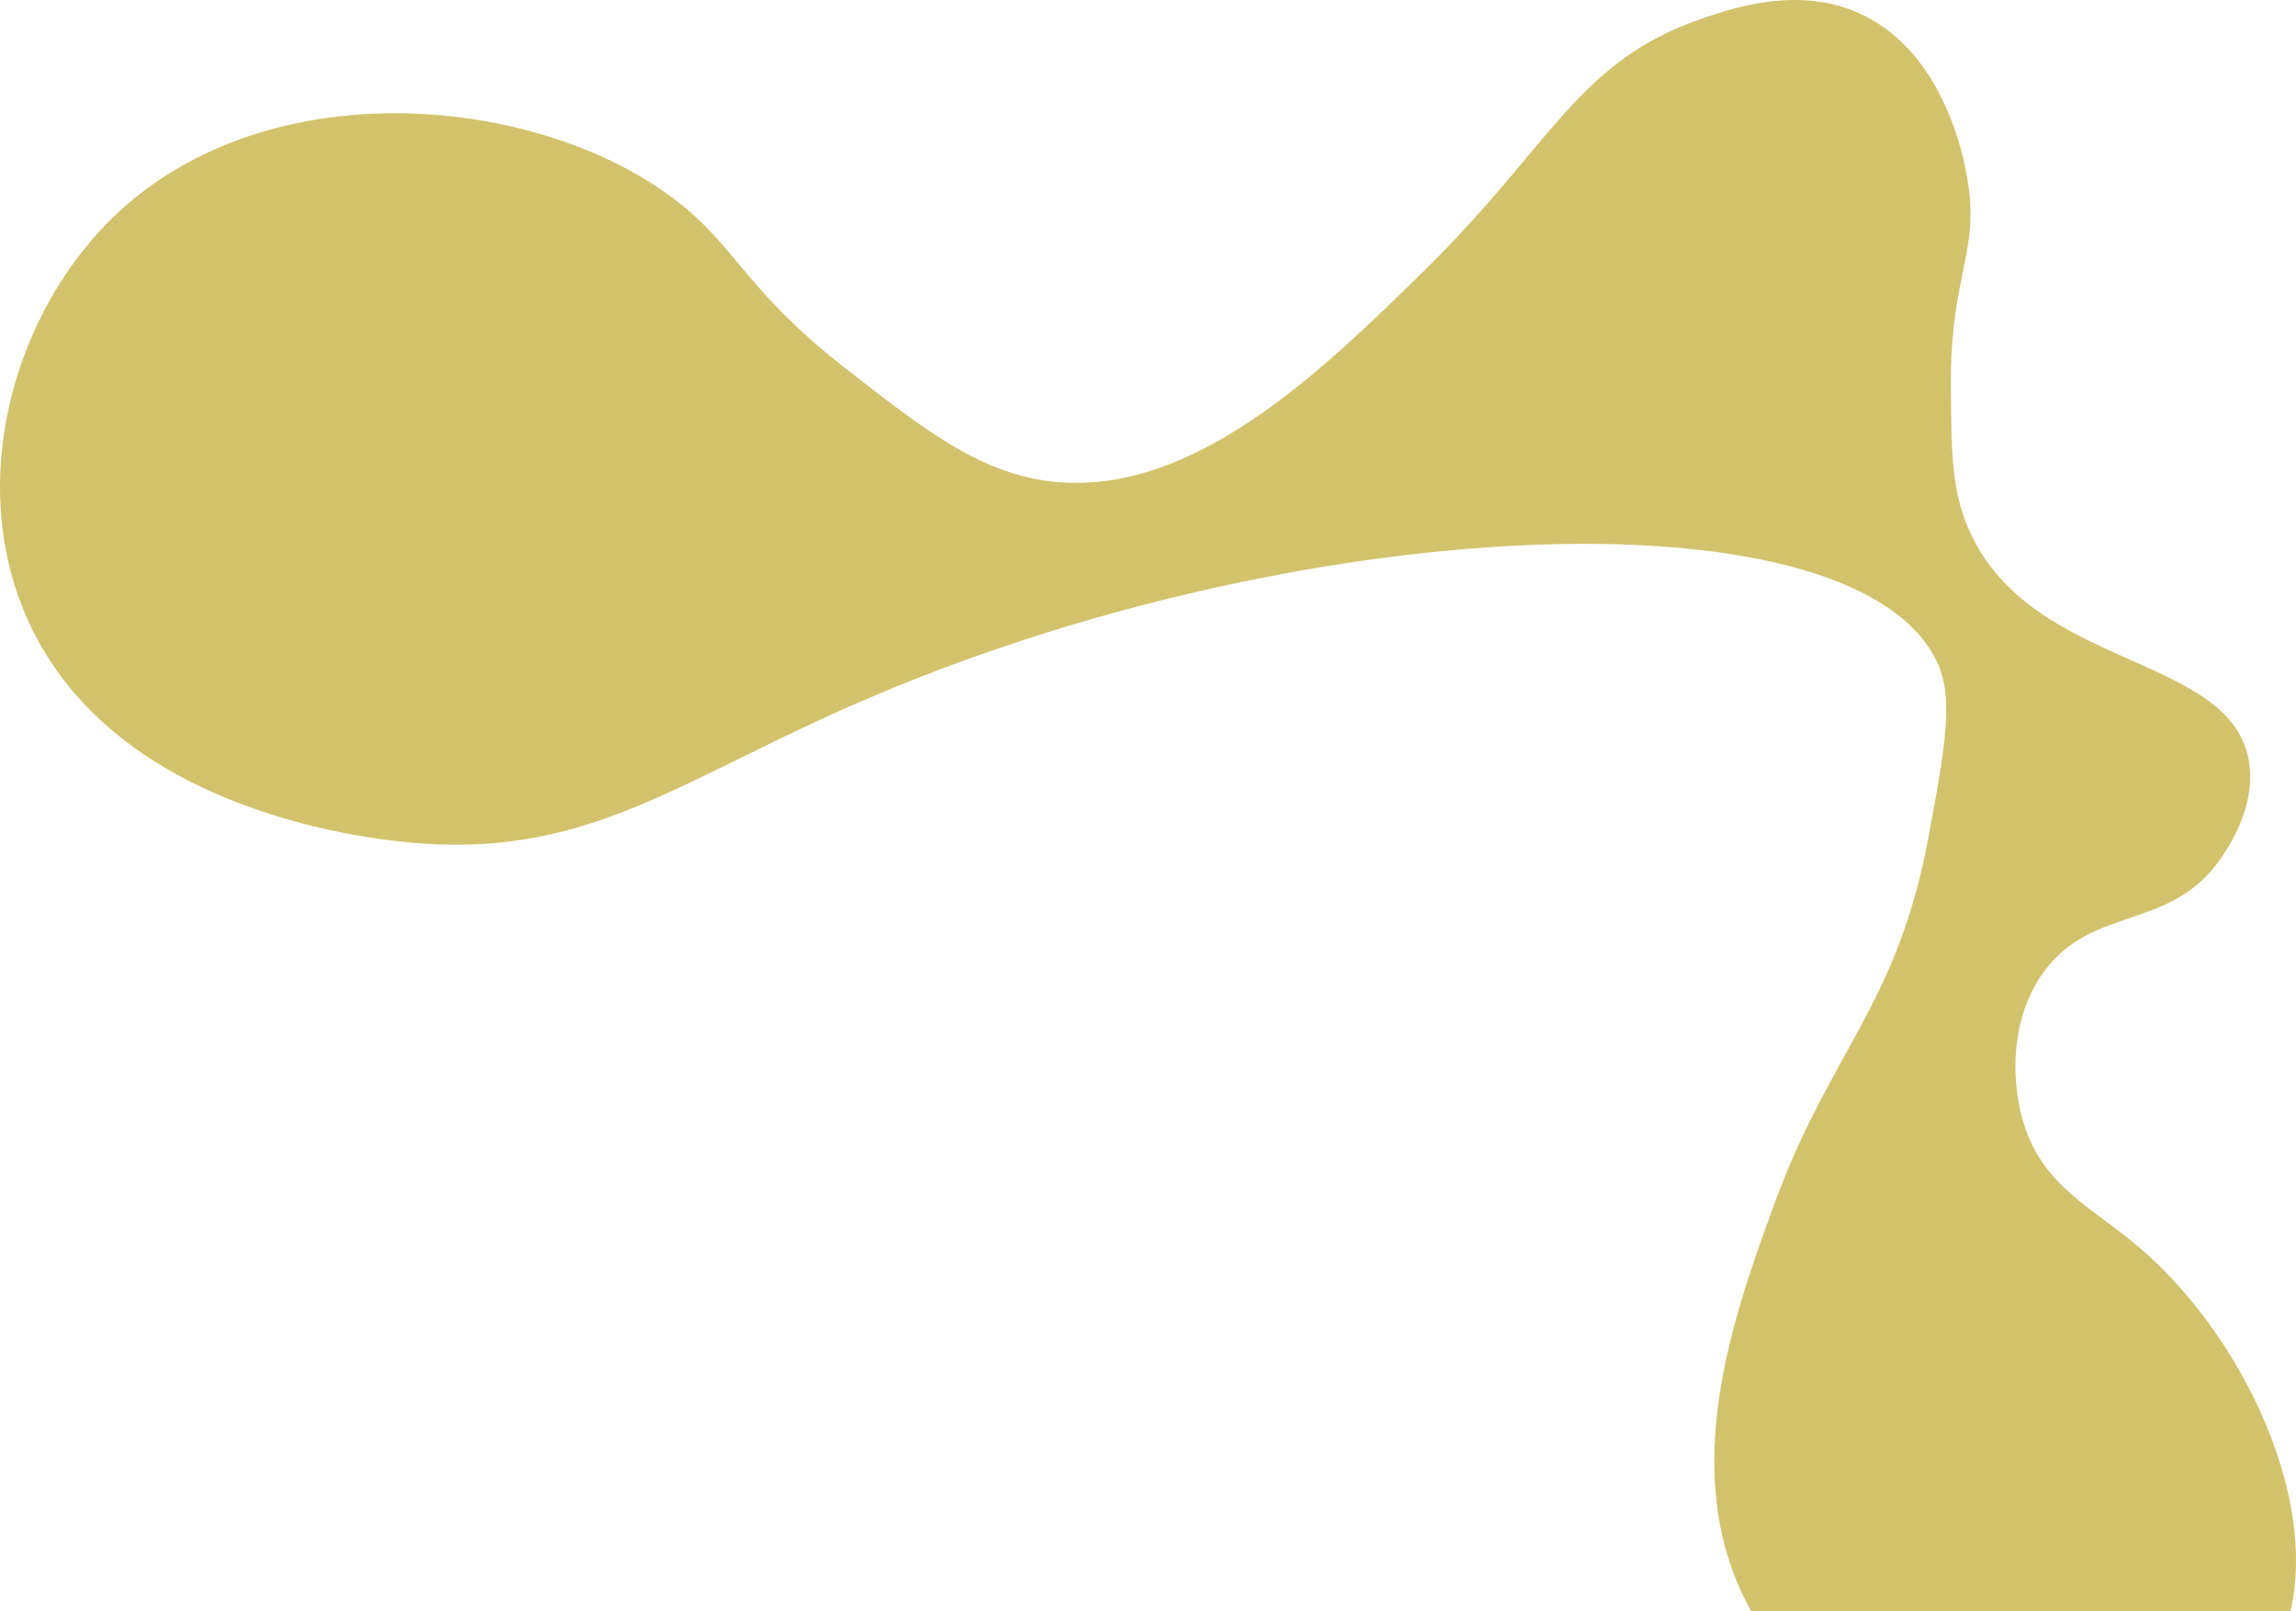 <?xml version="1.0" encoding="UTF-8"?> <svg xmlns="http://www.w3.org/2000/svg" width="342" height="240" viewBox="0 0 342 240" fill="none"><path d="M15.794 33.406C39.096 9.455 81.958 14.084 102.145 31.016C109.988 37.594 111.817 43.855 126 54.914C137.519 63.895 145.661 70.244 156.056 71.642C177.362 74.506 197.107 55.09 212.351 40.097C231.275 21.488 234.944 9.21 253.38 2.818C258.531 1.032 268.478 -2.257 277.711 2.34C289.7 8.309 292.495 23.596 292.978 26.237C295.043 37.531 290.489 40.779 290.593 57.303C290.656 67.577 290.692 73.289 293.454 79.289C302.898 99.792 332.075 97.343 334.961 113.222C336.215 120.125 331.77 126.465 330.667 128.038C323.21 138.675 311.693 134.788 304.428 144.766C299.246 151.883 299.537 161.505 301.565 167.707C304.55 176.837 311.73 179.881 318.74 185.869C335.118 199.862 347.801 227.572 339.255 245.612C331.62 261.726 309.706 264.511 307.767 264.729C287.513 267.016 268.688 254.494 260.536 239.399C249.686 219.306 258.312 195.706 264.353 179.178C272.578 156.675 282.629 149.684 287.253 124.693C289.869 110.552 291.177 103.482 288.207 97.928C274.665 72.603 192.784 76.408 127.908 104.619C101.287 116.195 87.997 127.328 63.025 125.649C57.301 125.263 14.797 121.759 2.913 89.326C-4.319 69.587 2.642 46.923 15.794 33.406Z" fill="#D2C26C"></path></svg> 